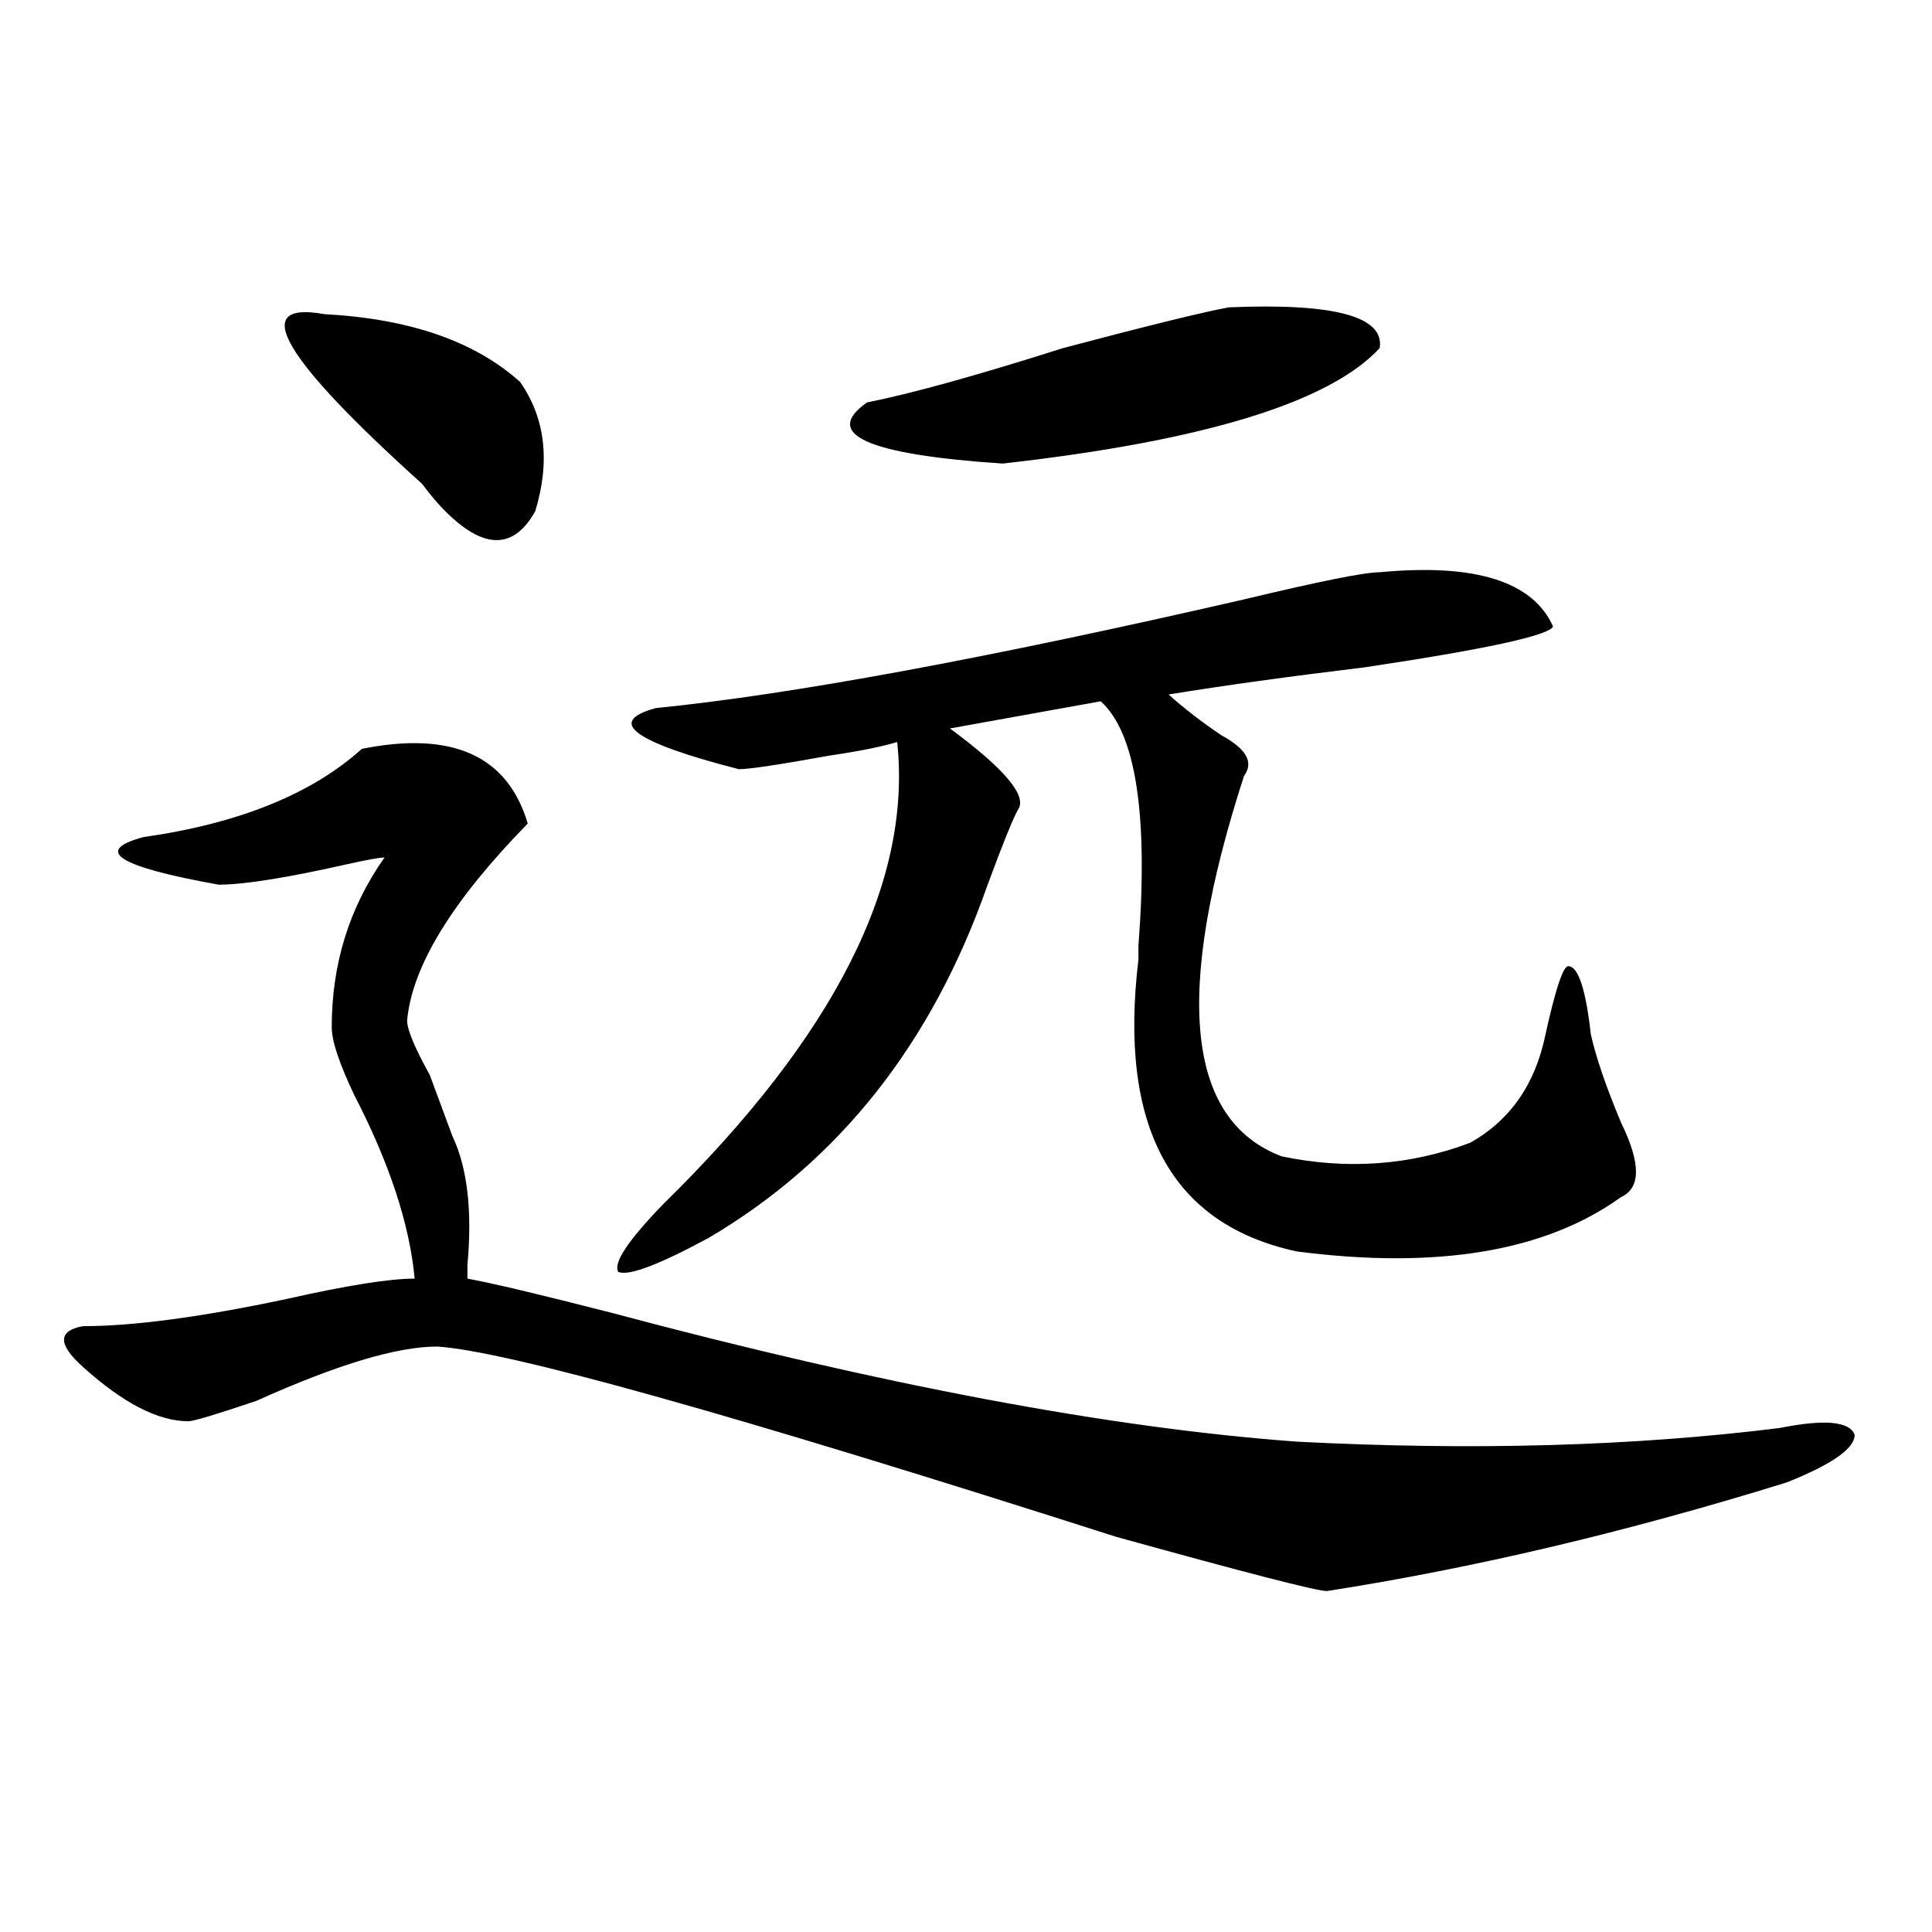 <?xml version="1.0" encoding="utf-8"?>
<!-- Generator: Adobe Illustrator 16.0.0, SVG Export Plug-In . SVG Version: 6.00 Build 0)  -->
<!DOCTYPE svg PUBLIC "-//W3C//DTD SVG 1.1//EN" "http://www.w3.org/Graphics/SVG/1.1/DTD/svg11.dtd">
<svg version="1.1" id="图层_1" xmlns="http://www.w3.org/2000/svg" xmlns:xlink="http://www.w3.org/1999/xlink" x="0px" y="0px"
	 width="1000px" height="1000px" viewBox="0 0 1000 1000" enable-background="new 0 0 1000 1000" xml:space="preserve">
<path d="M187.313,387.594c46.828-9.338,75.425,3.516,85.852,38.672c-39.023,39.881-59.877,73.828-62.438,101.953
	c0,4.725,3.902,14.063,11.707,28.125c5.183,14.063,9.085,24.609,11.707,31.641c7.805,16.425,10.365,38.672,7.805,66.797v7.031
	c12.988,2.362,37.682,8.24,74.145,17.578c140.484,37.519,258.835,59.766,355.113,66.797c91.034,4.725,174.264,2.362,249.75-7.031
	c23.414-4.669,36.402-3.516,39.023,3.516c0,7.031-11.707,15.271-35.121,24.609c-83.291,25.818-162.618,44.494-238.043,56.25
	c-5.244,0-41.645-9.394-109.266-28.125c-197.739-63.281-314.809-96.075-351.211-98.438c-20.853,0-52.072,9.394-93.656,28.125
	c-20.853,7.031-32.56,10.547-35.121,10.547c-15.609,0-33.841-9.338-54.633-28.125c-13.049-11.7-13.049-18.731,0-21.094
	c25.975,0,61.096-4.669,105.363-14.063c31.219-7.031,53.291-10.547,66.34-10.547c-2.622-28.125-13.049-59.766-31.219-94.922
	c-7.805-16.369-11.707-28.125-11.707-35.156c0-32.794,9.085-62.072,27.316-87.891c-2.622,0-9.146,1.209-19.512,3.516
	c-31.219,7.031-53.352,10.547-66.34,10.547c-52.072-9.338-65.059-17.578-39.023-24.609
	C123.534,426.266,161.277,411.05,187.313,387.594z M167.801,162.594c44.206,2.362,78.047,14.063,101.461,35.156
	c12.988,18.787,15.609,41.034,7.805,66.797c-10.427,18.787-24.756,19.94-42.926,3.516c-5.244-4.669-10.427-10.547-15.609-17.578
	C145.668,184.896,128.778,155.563,167.801,162.594z M714.129,296.188c49.389-4.669,79.327,4.725,89.754,28.125
	c-2.622,4.725-35.121,11.756-97.559,21.094c-39.023,4.725-72.864,9.394-101.461,14.063c7.805,7.031,16.89,14.063,27.316,21.094
	c12.988,7.031,16.89,14.063,11.707,21.094c-36.463,112.5-29.938,178.144,19.512,196.875c33.78,7.031,66.34,4.725,97.559-7.031
	c20.792-11.7,33.78-30.432,39.023-56.25c5.183-23.4,9.085-35.156,11.707-35.156c5.183,0,9.085,11.756,11.707,35.156
	c2.561,11.756,7.805,26.972,15.609,45.703c10.365,21.094,10.365,34.003,0,38.672c-39.023,28.125-94.998,37.519-167.801,28.125
	c-65.059-14.063-92.376-64.435-81.949-151.172c0-2.307,0-4.669,0-7.031c5.183-67.95-1.342-110.138-19.512-126.563l-78.047,14.063
	c28.597,21.094,40.304,35.156,35.121,42.188c-2.622,4.725-7.805,17.578-15.609,38.672
	c-28.658,82.068-76.766,142.987-144.387,182.813c-26.036,14.063-41.645,19.94-46.828,17.578
	c-2.622-4.669,5.183-16.369,23.414-35.156c88.412-86.682,128.777-166.388,120.973-239.063c-7.805,2.362-19.512,4.725-35.121,7.031
	c-26.036,4.725-41.645,7.031-46.828,7.031c-54.633-14.063-68.962-24.609-42.926-31.641c70.242-7.031,171.703-25.763,304.383-56.25
	C682.911,300.912,706.325,296.188,714.129,296.188z M636.083,159.078c54.633-2.307,80.608,4.725,78.047,21.094
	c-26.036,28.125-91.095,48.065-195.117,59.766c-70.242-4.669-93.656-15.216-70.242-31.641
	c23.414-4.669,57.194-14.063,101.461-28.125C594.437,168.472,623.034,161.44,636.083,159.078z"/>
</svg>
